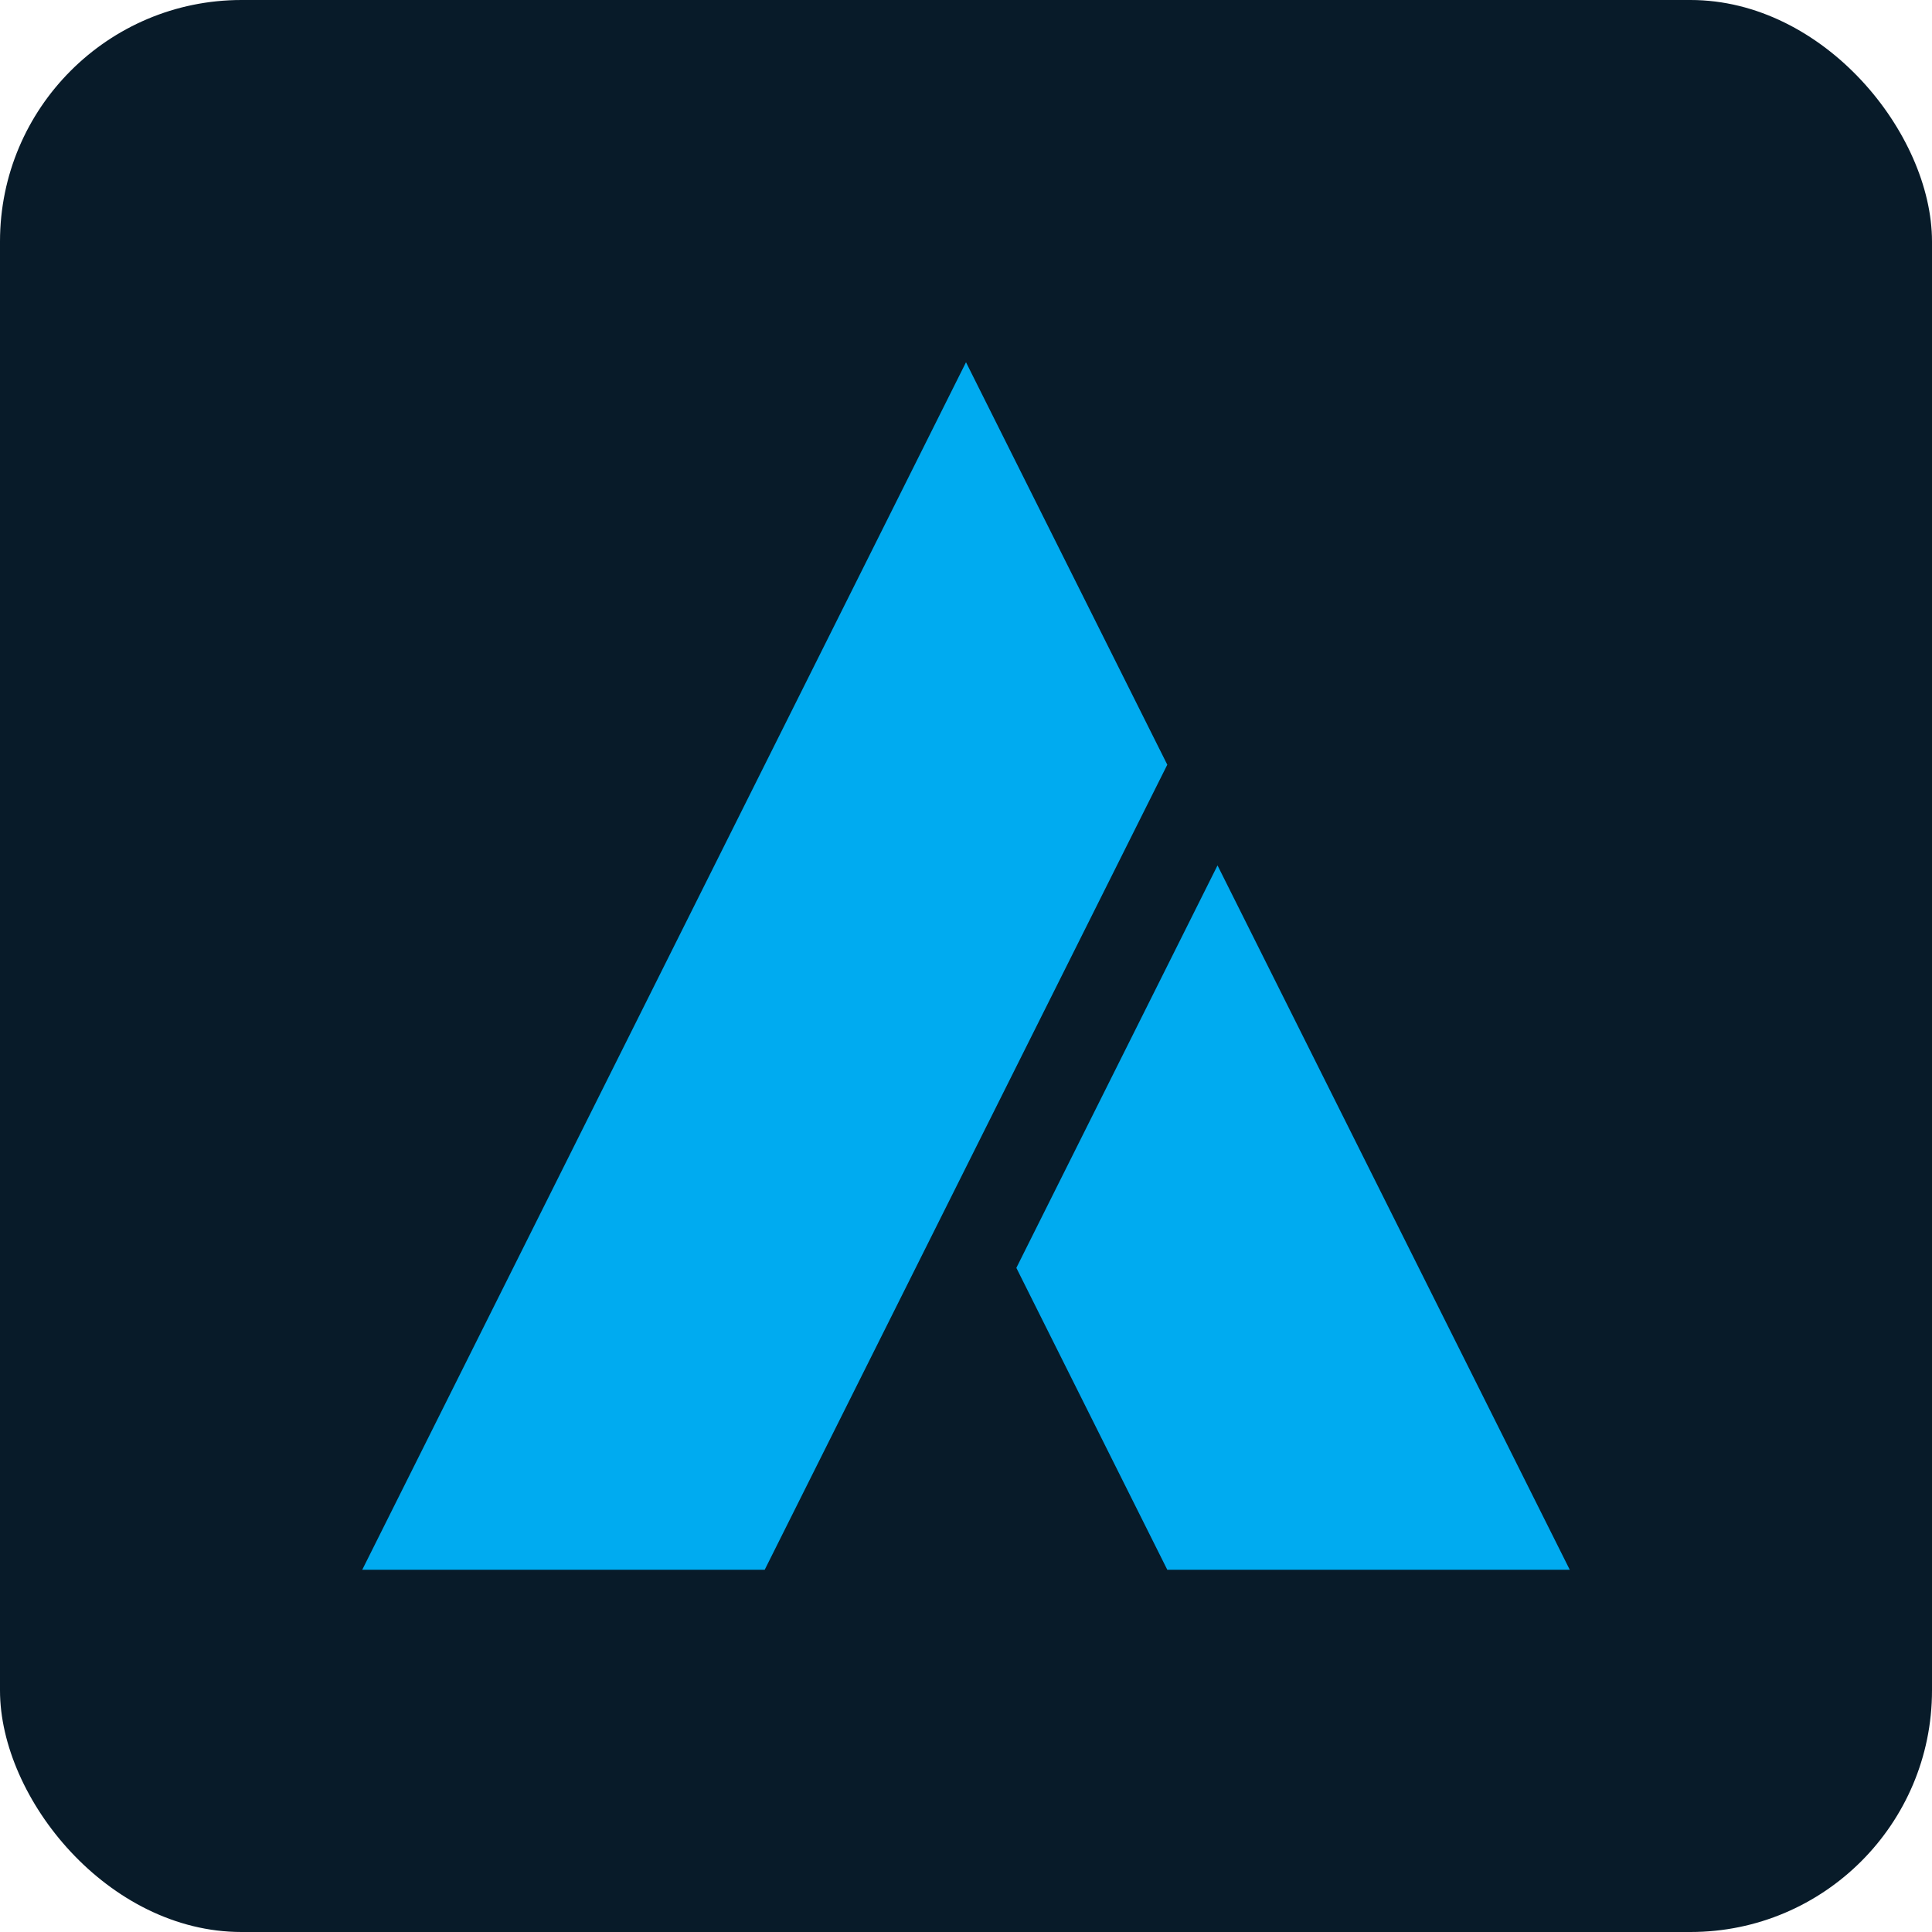 <svg width="16" height="16" viewBox="0 0 16 16" fill="none" xmlns="http://www.w3.org/2000/svg">
<rect width="16" height="16" rx="2" fill="#081B29"/>
<path d="M10.083 7.167L13 13L9.667 13L8.417 10.5L10.083 7.167Z" fill="#00ABF0"/>
<path d="M8 3L9.667 6.333L6.333 13L3 13L8 3Z" fill="#00ABF0"/>
</svg>
